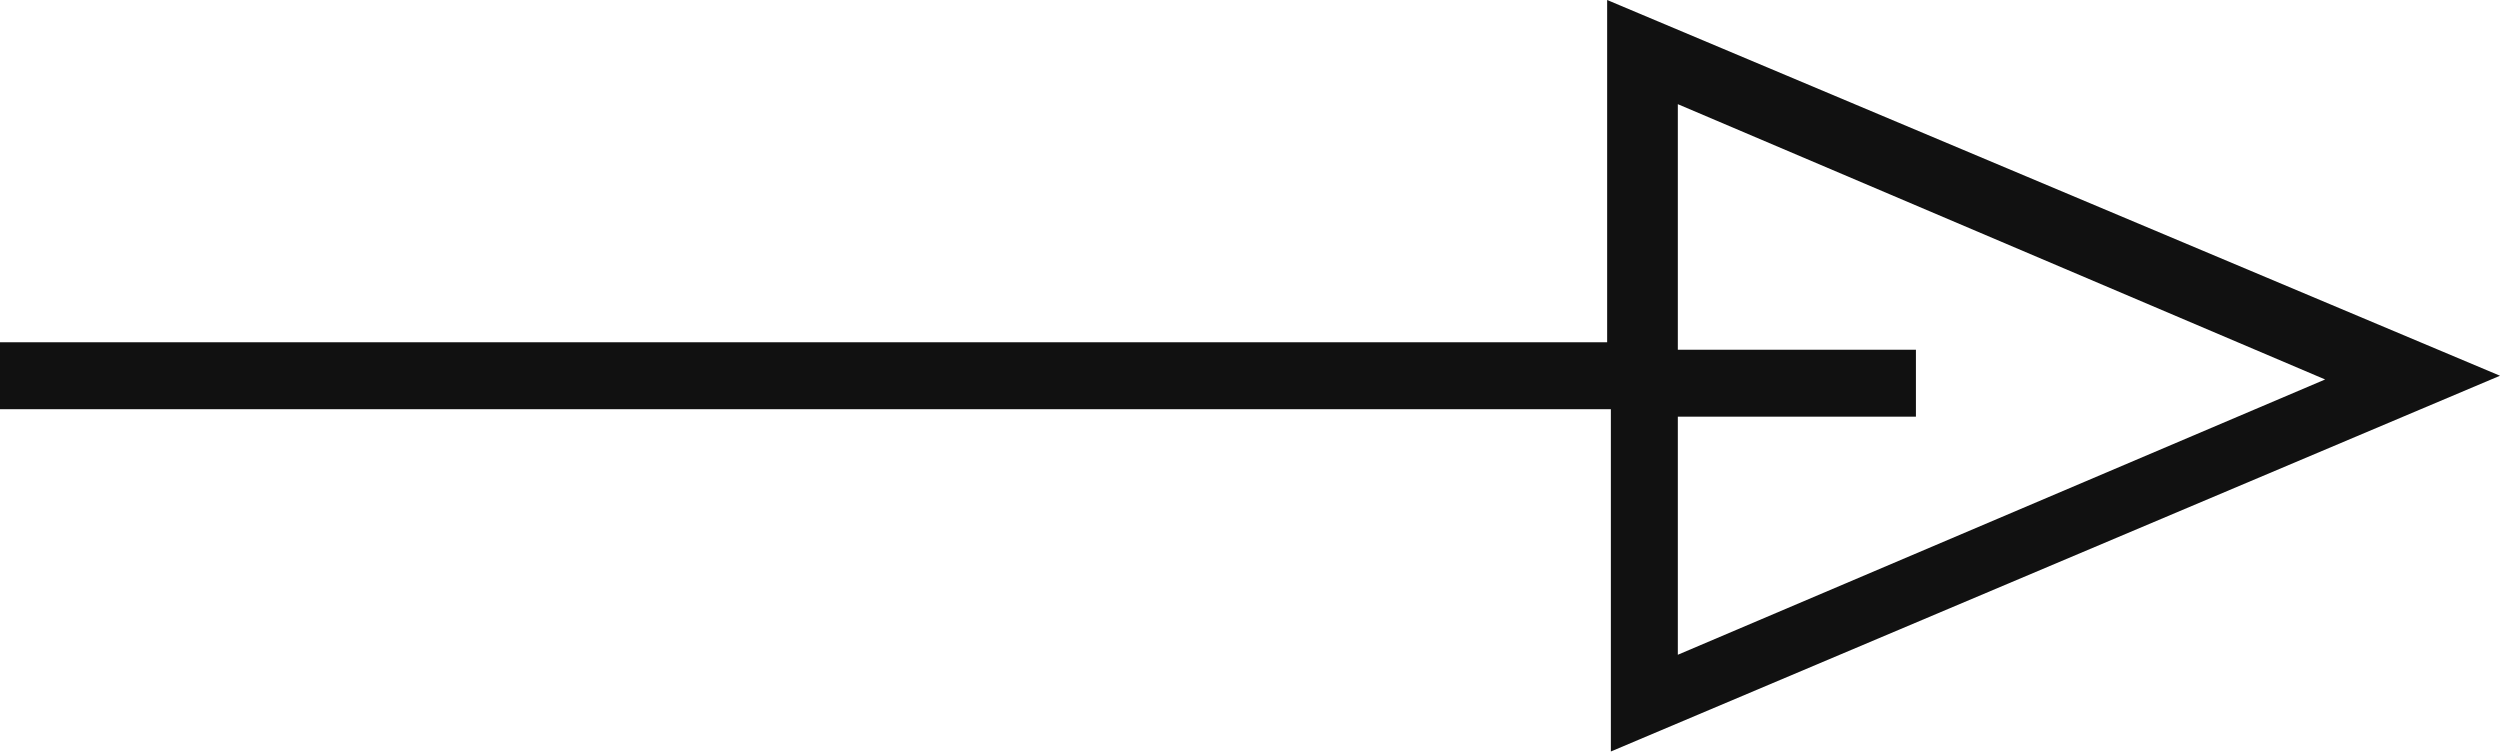 <?xml version="1.0" encoding="utf-8"?>
<!-- Generator: Adobe Illustrator 24.0.1, SVG Export Plug-In . SVG Version: 6.00 Build 0)  -->
<svg version="1.1" id="Calque_1" xmlns="http://www.w3.org/2000/svg" xmlns:xlink="http://www.w3.org/1999/xlink" x="0px" y="0px"
	 viewBox="0 0 67.2 20.3" style="enable-background:new 0 0 67.2 20.3;" xml:space="preserve">
<style type="text/css">
	.st0{fill:#111111;}
</style>
<g id="Polygone_1" transform="translate(293 1960) rotate(90)">
	<path class="st0" d="M-1949.9,225.8l-10.1,24h9.2V293h1.8v-43.3h9.2L-1949.9,225.8z M-1957.2,247.9l7.4-17.4l7.4,17.4h-6.4v-6.4
		h-1.8v6.4H-1957.2z"/>
</g>
</svg>
